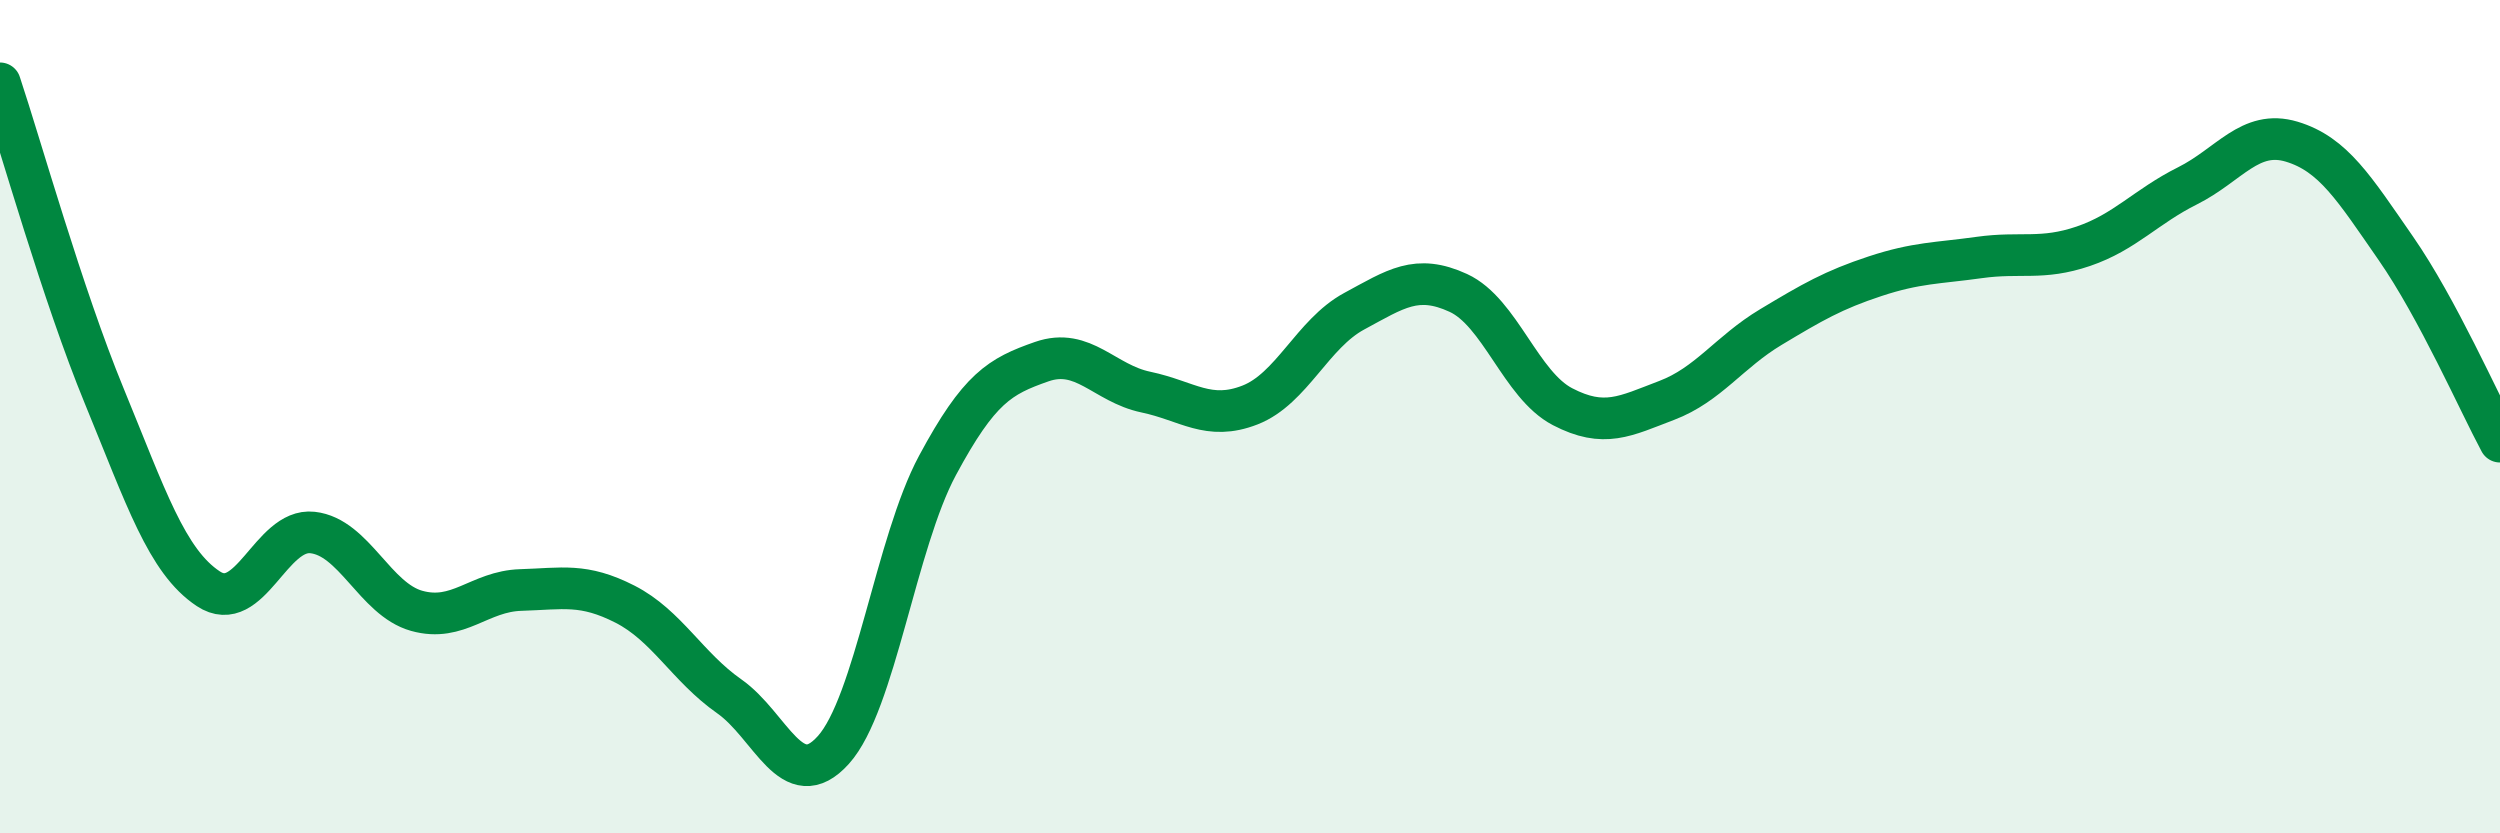 
    <svg width="60" height="20" viewBox="0 0 60 20" xmlns="http://www.w3.org/2000/svg">
      <path
        d="M 0,2 C 0.5,3.5 1.5,7.07 2.5,9.5 C 3.5,11.93 4,13.47 5,14.13 C 6,14.79 6.5,12.67 7.5,12.78 C 8.5,12.89 9,14.38 10,14.66 C 11,14.94 11.5,14.19 12.5,14.16 C 13.5,14.13 14,13.99 15,14.5 C 16,15.01 16.5,16.01 17.5,16.71 C 18.5,17.41 19,19.11 20,18 C 21,16.89 21.5,13.03 22.5,11.17 C 23.5,9.31 24,9.03 25,8.68 C 26,8.33 26.5,9.2 27.5,9.41 C 28.5,9.62 29,10.11 30,9.72 C 31,9.33 31.5,8.01 32.5,7.47 C 33.5,6.93 34,6.57 35,7.03 C 36,7.49 36.5,9.24 37.5,9.76 C 38.5,10.28 39,9.99 40,9.61 C 41,9.23 41.5,8.45 42.5,7.85 C 43.5,7.25 44,6.96 45,6.63 C 46,6.3 46.5,6.32 47.5,6.18 C 48.5,6.04 49,6.25 50,5.91 C 51,5.57 51.5,4.96 52.5,4.46 C 53.5,3.96 54,3.1 55,3.4 C 56,3.7 56.5,4.52 57.5,5.96 C 58.5,7.4 59.5,9.67 60,10.6L60 20L0 20Z"
        fill="#008740"
        opacity="0.1"
        stroke-linecap="round"
        stroke-linejoin="round"
      />
      <path
        d="M 0,2 C 0.5,3.5 1.5,7.07 2.5,9.5 C 3.5,11.93 4,13.47 5,14.13 C 6,14.79 6.5,12.67 7.5,12.78 C 8.5,12.89 9,14.38 10,14.66 C 11,14.94 11.5,14.19 12.5,14.16 C 13.5,14.13 14,13.99 15,14.5 C 16,15.01 16.5,16.01 17.5,16.71 C 18.5,17.41 19,19.11 20,18 C 21,16.89 21.5,13.03 22.5,11.17 C 23.5,9.31 24,9.03 25,8.68 C 26,8.33 26.5,9.2 27.5,9.41 C 28.5,9.62 29,10.11 30,9.72 C 31,9.33 31.5,8.01 32.5,7.47 C 33.5,6.93 34,6.57 35,7.03 C 36,7.49 36.5,9.24 37.5,9.76 C 38.5,10.28 39,9.99 40,9.61 C 41,9.23 41.5,8.45 42.5,7.85 C 43.5,7.25 44,6.96 45,6.63 C 46,6.3 46.5,6.32 47.5,6.18 C 48.5,6.04 49,6.25 50,5.91 C 51,5.57 51.5,4.96 52.5,4.46 C 53.5,3.96 54,3.1 55,3.4 C 56,3.7 56.5,4.52 57.5,5.96 C 58.5,7.4 59.5,9.67 60,10.6"
        stroke="#008740"
        stroke-width="1"
        fill="none"
        stroke-linecap="round"
        stroke-linejoin="round"
      />
    </svg>
  